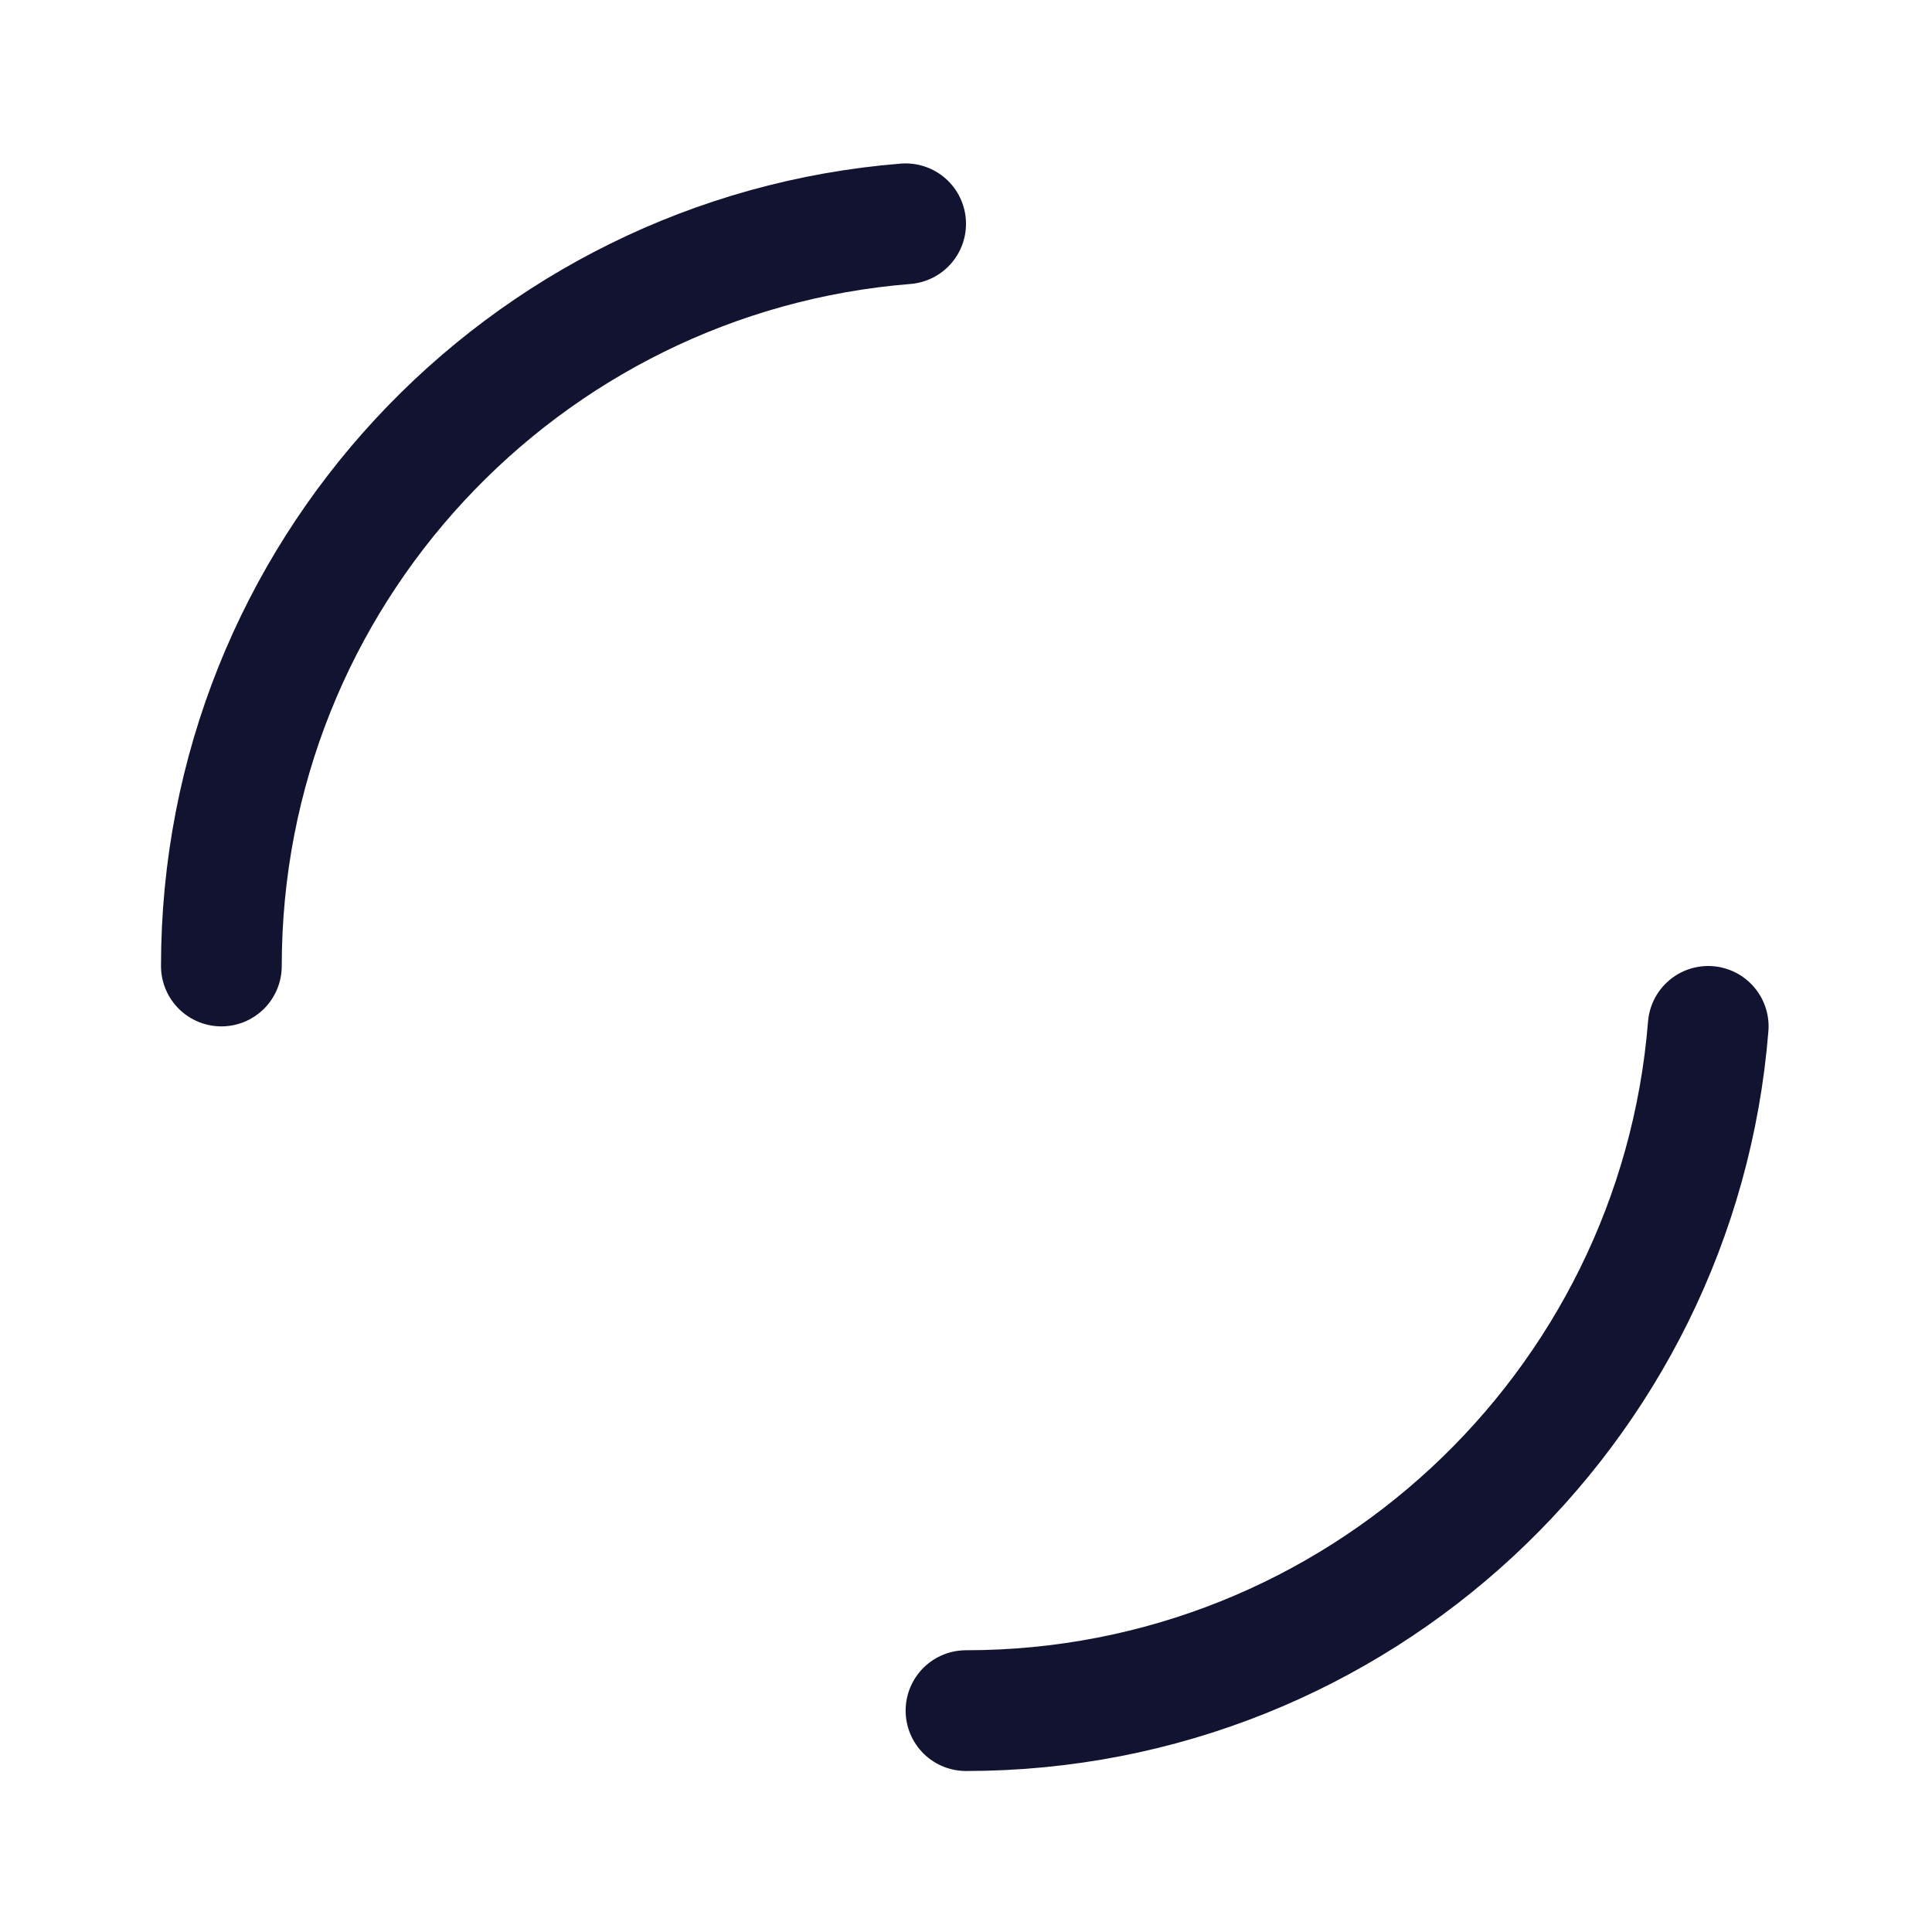 <svg width="24" height="24" viewBox="0 0 24 24" fill="none" xmlns="http://www.w3.org/2000/svg">
<path d="M12 21.25C16.856 21.25 20.838 17.508 21.22 12.75M2.75 12C2.75 7.144 6.492 3.162 11.25 2.78" stroke="#121331" stroke-width="1.5" stroke-linecap="round"/>
</svg>
